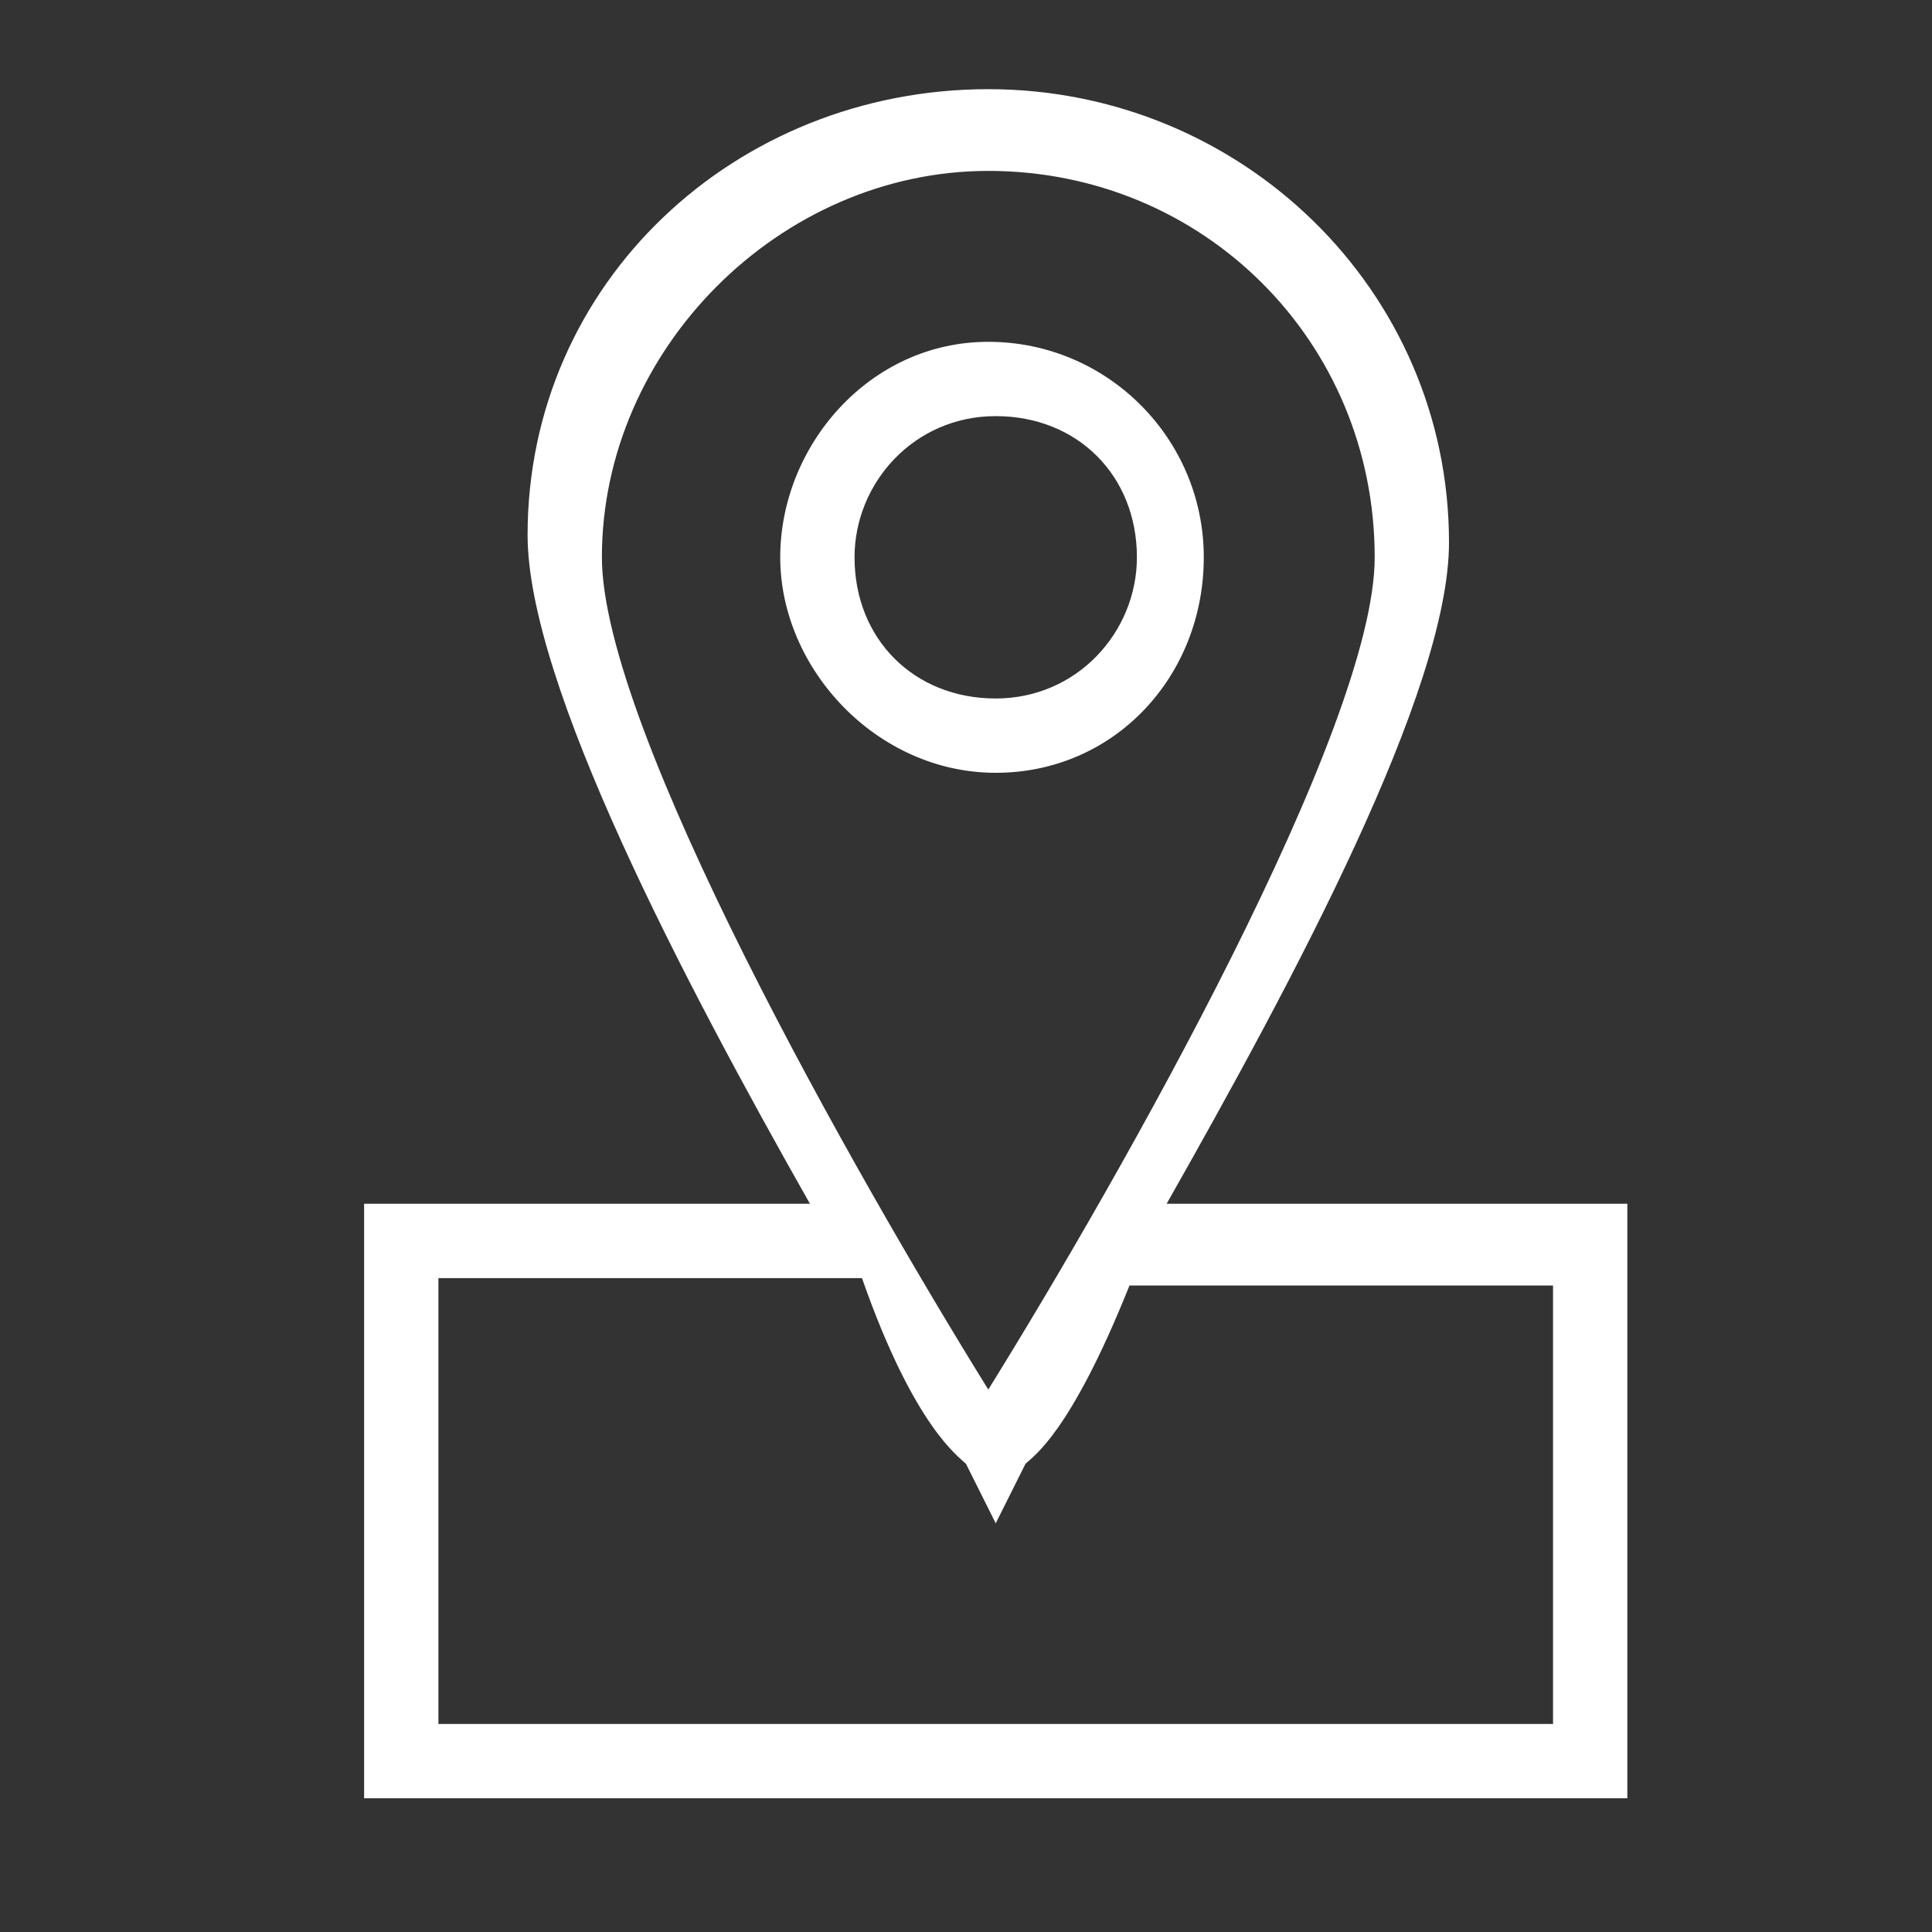 <?xml version="1.0" encoding="utf-8"?>
<!-- Generator: Adobe Illustrator 17.1.0, SVG Export Plug-In . SVG Version: 6.00 Build 0)  -->
<!DOCTYPE svg PUBLIC "-//W3C//DTD SVG 1.1//EN" "http://www.w3.org/Graphics/SVG/1.1/DTD/svg11.dtd">
<svg version="1.1" id="Layer_1" xmlns="http://www.w3.org/2000/svg" xmlns:xlink="http://www.w3.org/1999/xlink" x="0px" y="0px"
	 viewBox="0 0 26 26" enable-background="new 0 0 26 26" xml:space="preserve">
<rect x="0" y="0" width="26" height="26" fill="#333333" stroke="none"/>
<g>
	<path fill="#FFFFFF" d="M15.7,16.2c1.7-3,3.8-6.9,3.8-8.9c0-3.4-2.8-6.1-6.2-6.1s-6.2,2.6-6.2,6c0,2,2.1,6,3.8,9H4.9v8h17v-8H15.7z
		 M13.3,2.3c2.9,0,5.2,2.3,5.2,5.2c0,2.3-3.4,8.3-5.2,11.2c-1.8-2.9-5.2-8.9-5.2-11.2C8.1,4.7,10.5,2.3,13.3,2.3z M20.9,23.2h-15v-6
		h5.7c0.7,2,1.3,2.4,1.4,2.5l0.4,0.8l0.4-0.8c0.1-0.1,0.6-0.4,1.4-2.4h5.7V23.2z"/>
	<path fill="#FFFFFF" d="M16.2,7.5c0-1.6-1.3-2.9-2.9-2.9S10.5,6,10.5,7.5s1.3,2.9,2.9,2.9S16.2,9.1,16.2,7.5z M11.5,7.5
		c0-1,0.8-1.9,1.9-1.9s1.9,0.8,1.9,1.9c0,1-0.8,1.9-1.9,1.9S11.5,8.6,11.5,7.5z"/>
</g>
</svg>

